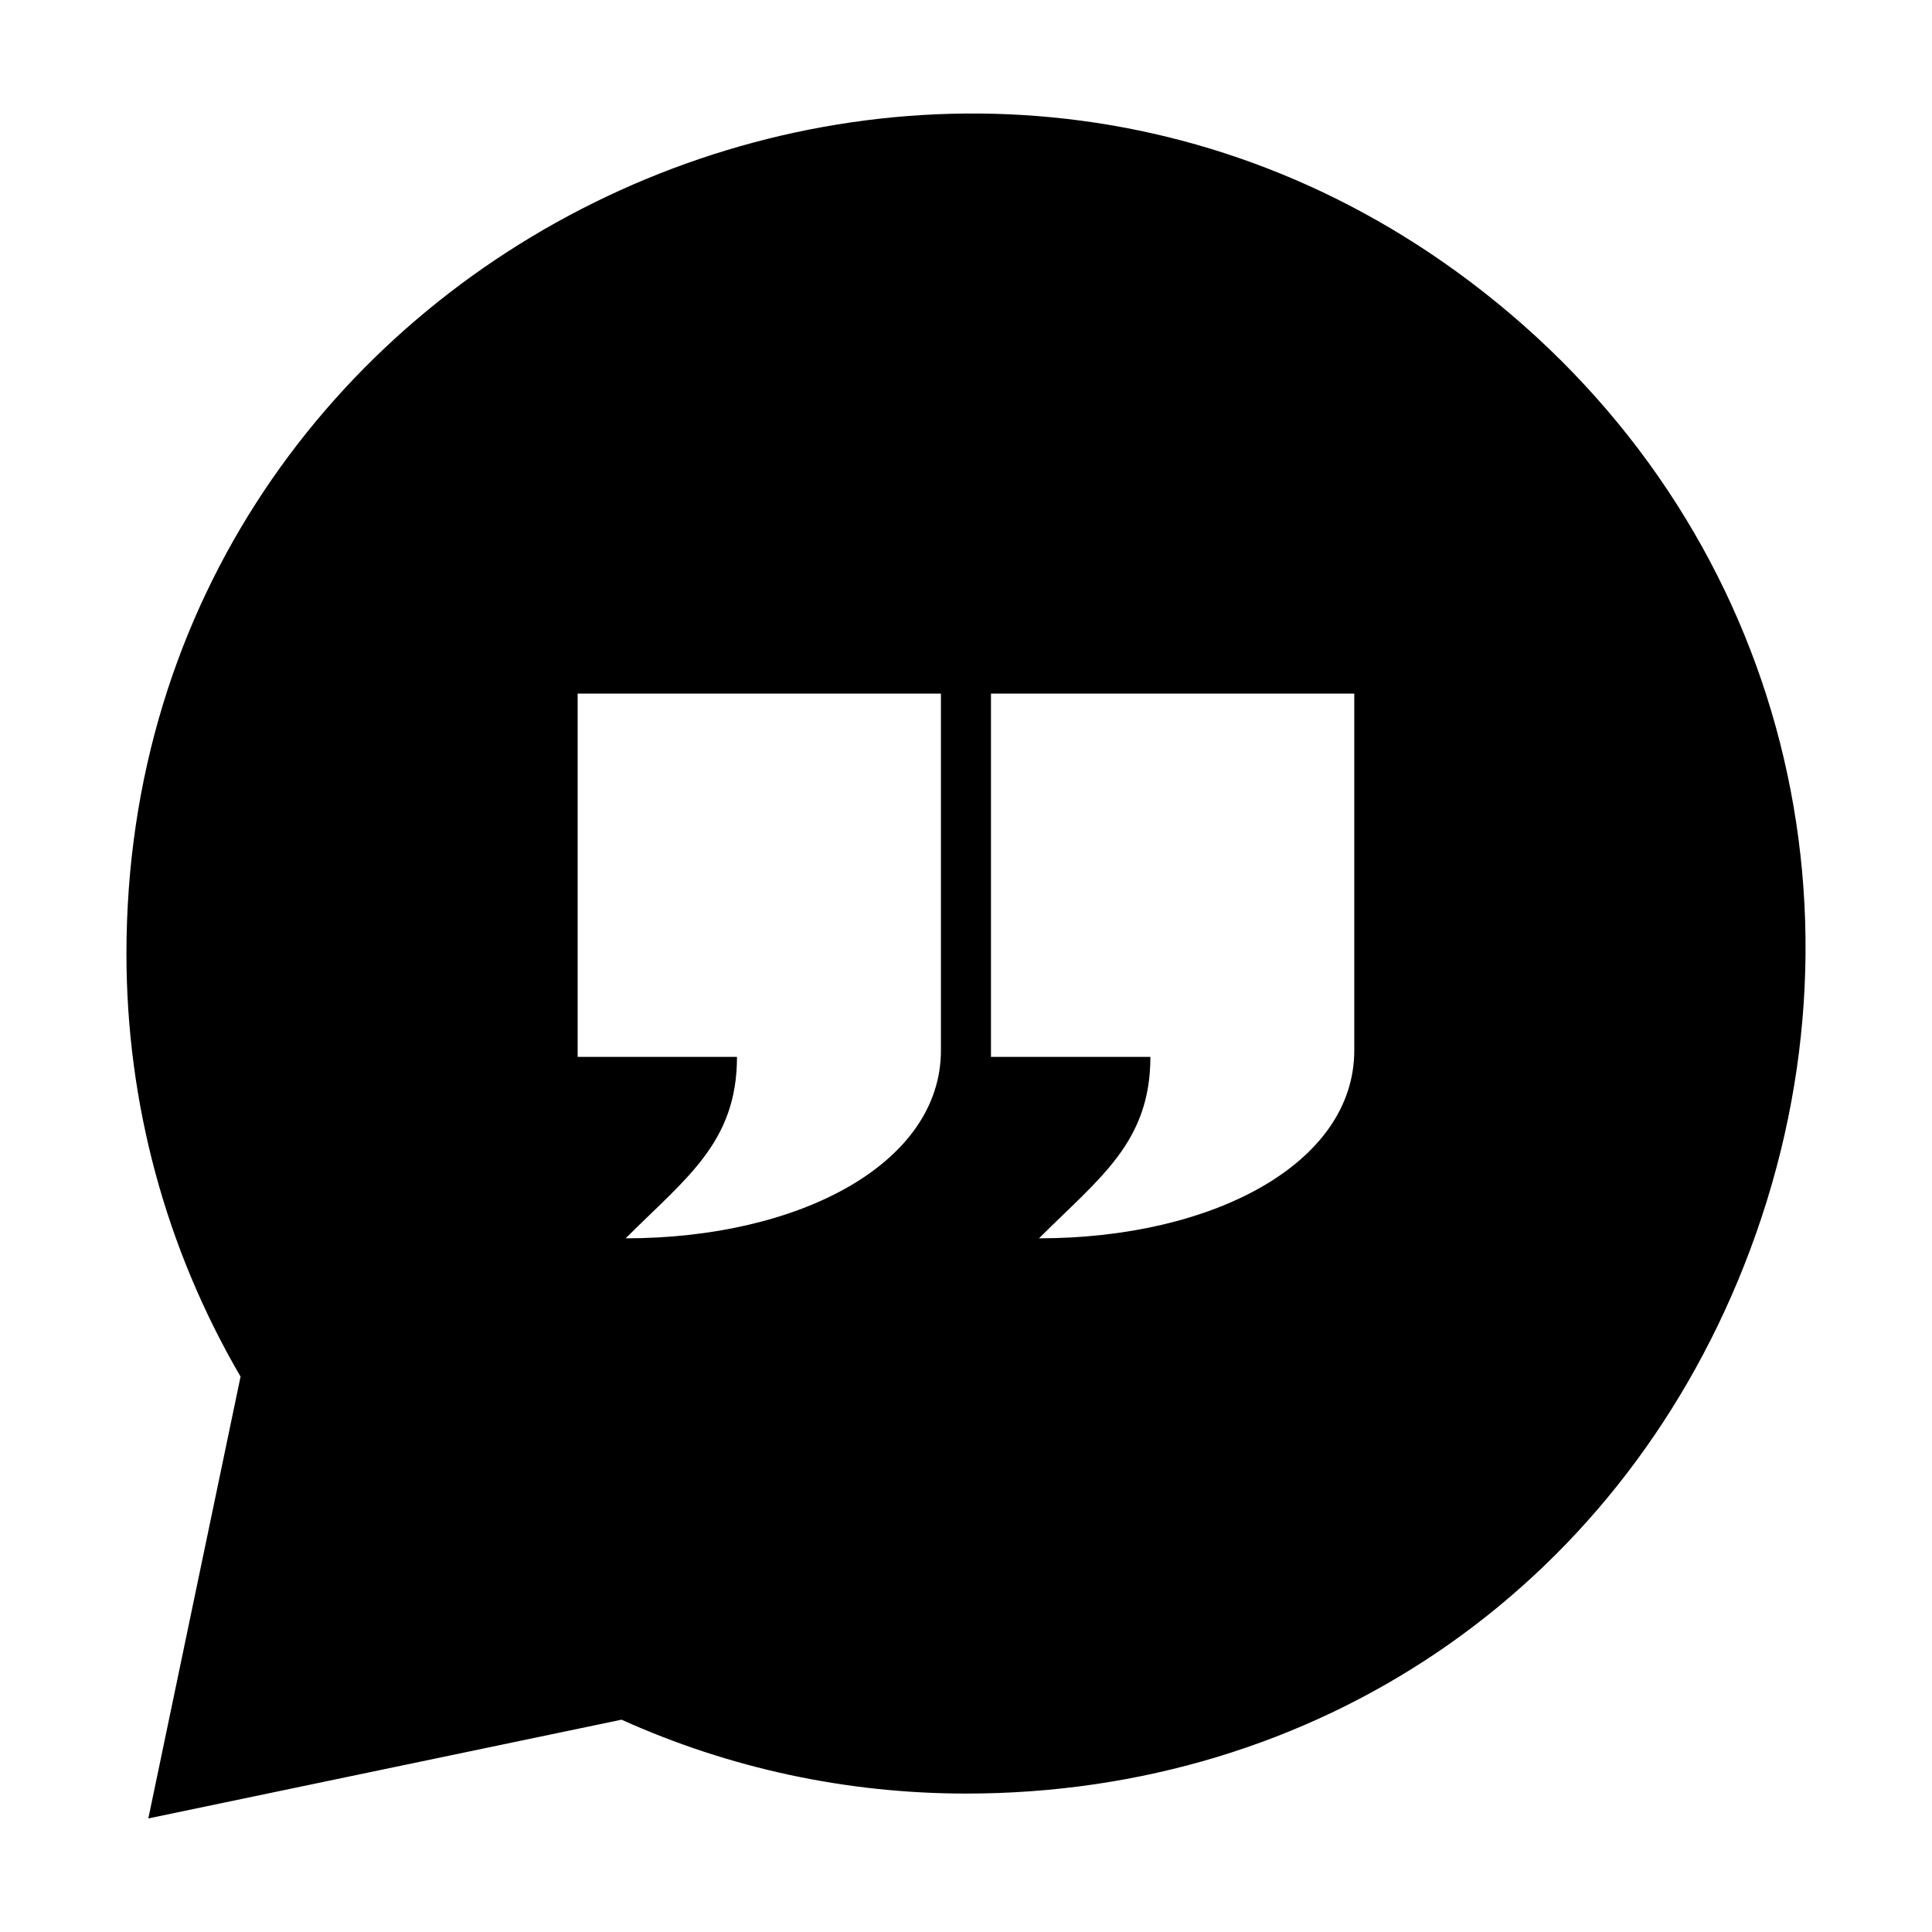 <?xml version="1.0" encoding="UTF-8"?>
<!-- Uploaded to: SVG Repo, www.svgrepo.com, Generator: SVG Repo Mixer Tools -->
<svg fill="#000000" width="800px" height="800px" version="1.1" viewBox="144 144 512 512" xmlns="http://www.w3.org/2000/svg">
 <path d="m308.7 599.74-125.39 26.164 24.441-117.09c-19.859-34.008-30.242-72.52-30.242-112.06 0-187.51 218.71-290.24 363.06-172.64 76.691 62.469 101.89 163.8 65.582 255.39-34.172 86.227-113.28 139.81-206.09 139.81-31.605 0-62.664-6.637-91.367-19.59zm-11.621-271.93h96.277v94.555c0 29.973-37.453 49.801-83.551 49.801 16.02-16.02 29.504-25.391 29.504-48.078h-42.23zm109.54 0h96.277v94.555c0 29.973-37.453 49.801-83.551 49.801 16.02-16.02 29.52-25.391 29.52-48.078h-42.246z" fill-rule="evenodd"/>
</svg>